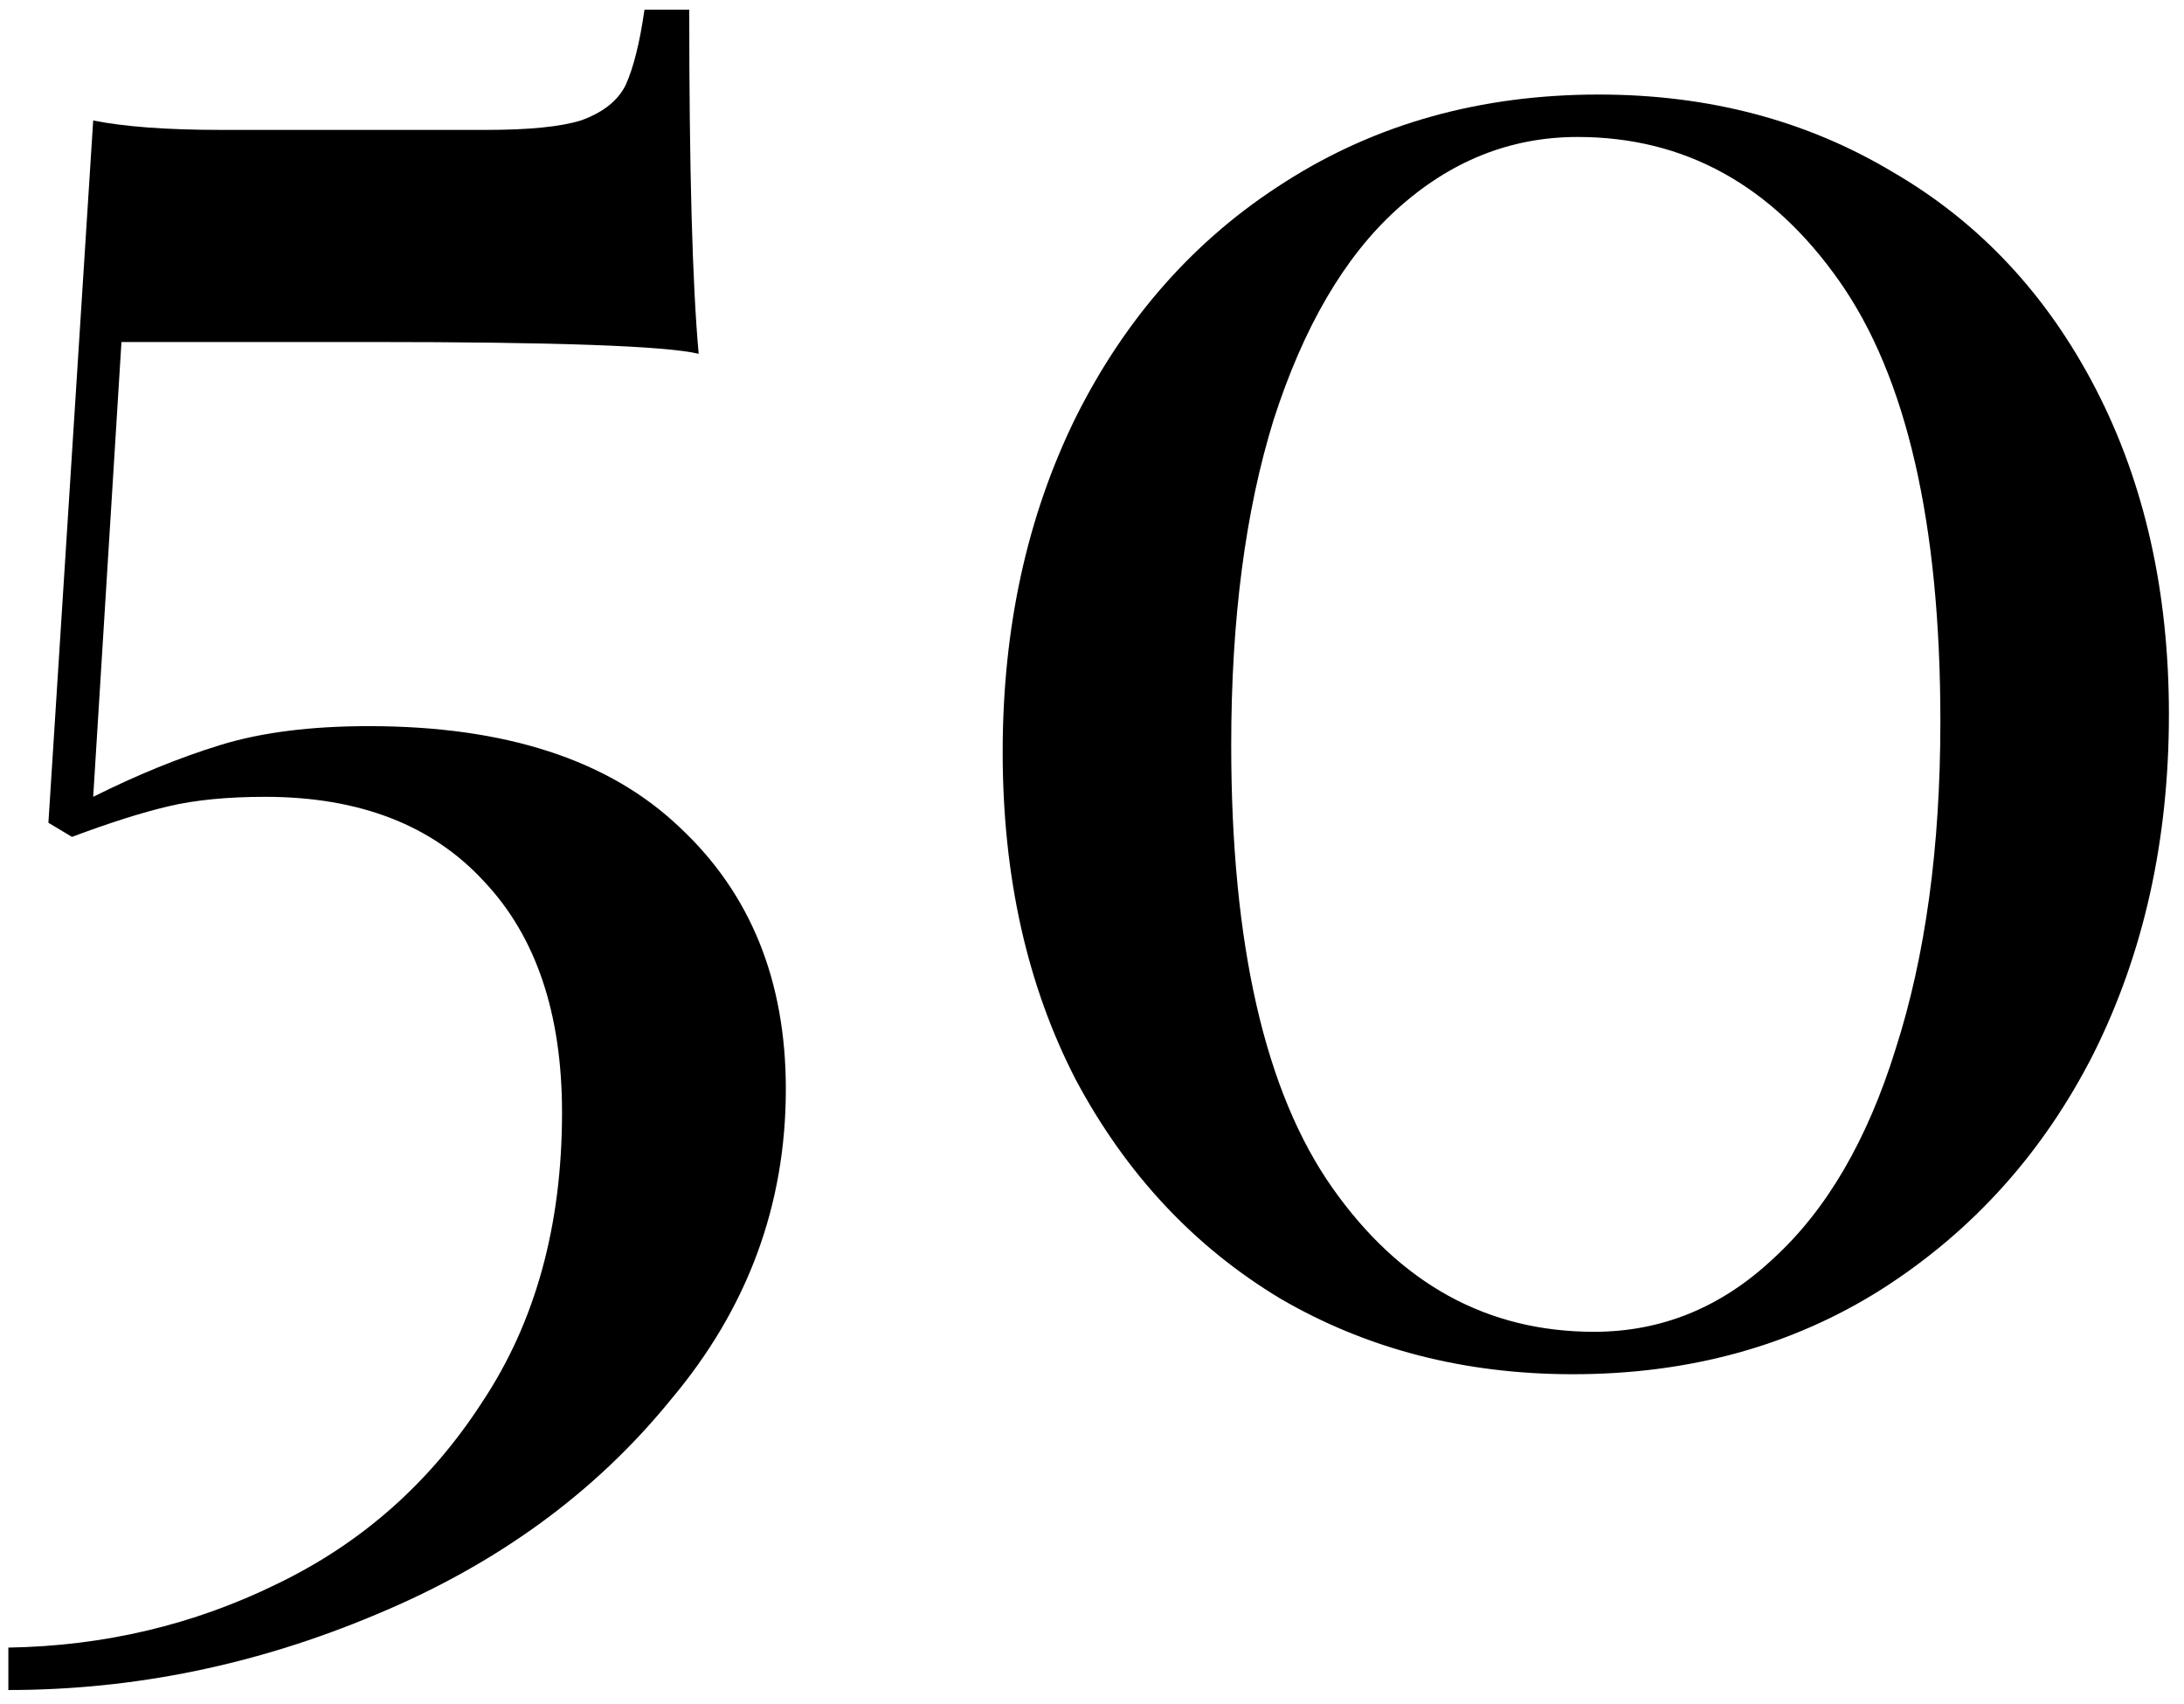 <?xml version="1.0" encoding="UTF-8"?> <svg xmlns="http://www.w3.org/2000/svg" width="109" height="85" viewBox="0 0 109 85" fill="none"> <path d="M34.399 0.484C34.399 8.48 34.556 14.203 34.87 17.652C33.223 17.26 27.775 17.064 18.525 17.064H6.062L4.651 39.757C6.845 38.66 8.962 37.798 11 37.171C13.038 36.544 15.507 36.23 18.408 36.23C25.228 36.23 30.401 37.915 33.929 41.286C37.456 44.578 39.22 48.929 39.22 54.338C39.22 60.139 37.3 65.312 33.459 69.859C29.696 74.484 24.797 78.051 18.761 80.559C12.803 83.068 6.689 84.322 0.417 84.322V82.205C5.199 82.127 9.667 81.069 13.822 79.031C18.055 76.992 21.465 73.974 24.052 69.977C26.717 65.979 28.05 61.158 28.05 55.514C28.05 50.575 26.756 46.734 24.169 43.99C21.583 41.169 17.938 39.757 13.234 39.757C11.353 39.757 9.746 39.914 8.413 40.228C7.081 40.541 5.474 41.051 3.592 41.756L2.416 41.051L4.651 6.011C6.218 6.324 8.335 6.481 11 6.481H24.287C26.404 6.481 27.971 6.324 28.99 6.011C30.088 5.619 30.833 5.031 31.224 4.247C31.616 3.385 31.93 2.131 32.165 0.484H34.399Z" fill="black"></path> <path d="M79.791 4.717C85.279 4.717 90.178 6.011 94.489 8.598C98.801 11.106 102.171 14.712 104.602 19.415C107.032 24.119 108.247 29.528 108.247 35.642C108.247 41.913 106.992 47.557 104.484 52.574C101.976 57.513 98.448 61.432 93.901 64.332C89.433 67.154 84.299 68.566 78.498 68.566C73.089 68.566 68.229 67.311 63.917 64.803C59.606 62.216 56.196 58.571 53.688 53.867C51.258 49.164 50.042 43.716 50.042 37.523C50.042 31.331 51.258 25.765 53.688 20.826C56.196 15.809 59.684 11.89 64.153 9.068C68.699 6.168 73.912 4.717 79.791 4.717ZM78.733 6.834C75.362 6.834 72.344 8.049 69.679 10.479C67.092 12.831 65.054 16.319 63.565 20.944C62.154 25.491 61.448 30.899 61.448 37.171C61.448 47.126 63.134 54.495 66.504 59.276C69.875 64.058 74.226 66.449 79.556 66.449C82.927 66.449 85.906 65.234 88.493 62.804C91.158 60.374 93.196 56.886 94.607 52.339C96.096 47.714 96.841 42.266 96.841 35.995C96.841 26.118 95.156 18.788 91.785 14.007C88.414 9.225 84.064 6.834 78.733 6.834Z" fill="black"></path> </svg> 
